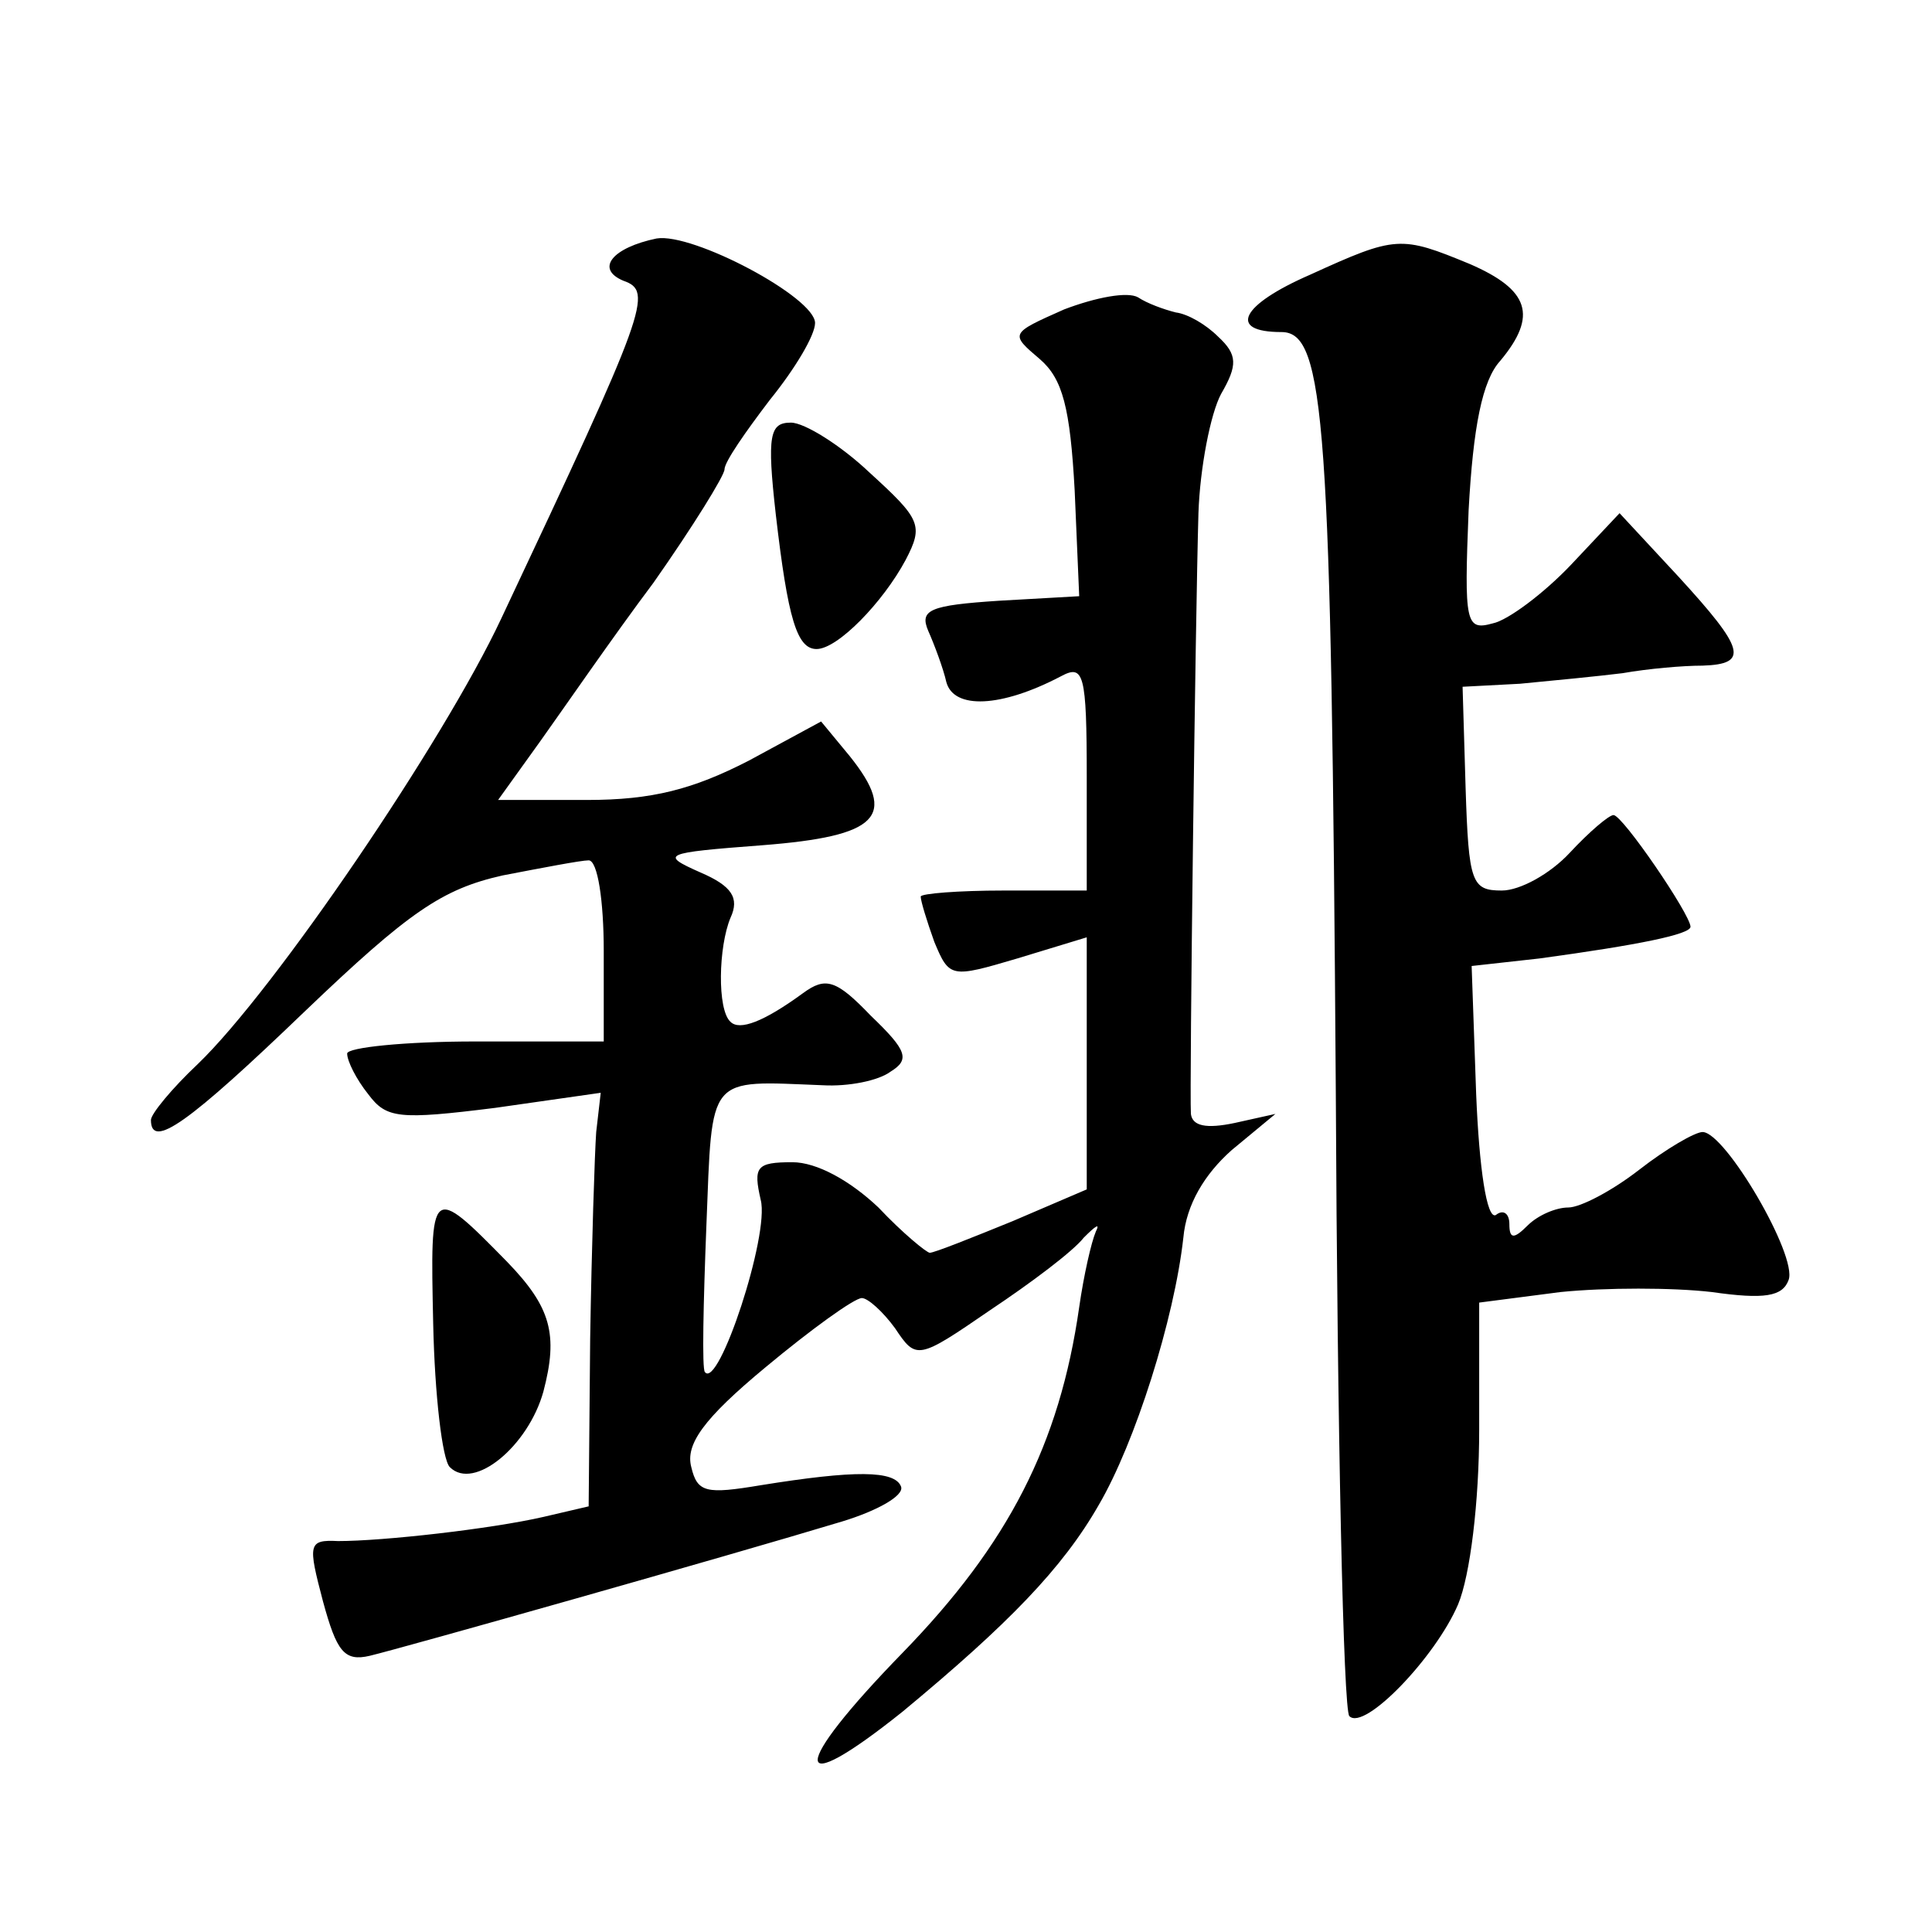 <?xml version="1.0" standalone="no"?>
<!DOCTYPE svg PUBLIC "-//W3C//DTD SVG 20010904//EN"
 "http://www.w3.org/TR/2001/REC-SVG-20010904/DTD/svg10.dtd">
<svg version="1.0" xmlns="http://www.w3.org/2000/svg"
 width="128pt" height="128pt" viewBox="0 0 128 128"
 preserveAspectRatio="xMidYMid meet">
<g transform="translate(0,128) scale(0.1,-0.1)"
fill="#0" stroke="none">
<path d="M435 1122 c-29 -6 -41 -20 -22 -28 20 -7 16 -18 -81 -224 -38 -81 -150
-246 -201 -295 -17 -16 -31 -33 -31 -37 0 -20 25 -2 102 72 69 66 91 81 131 90
26 5 52 10 57 10 6 0 10 -27 10 -60 l0 -60 -85 0 c-47 0 -85 -4 -85 -8 0 -5 6 -17
14 -27 12 -16 20 -17 84 -9 l70 10 -3 -26 c-1 -14 -3 -75 -4 -137 l-1 -111 -30
-7 c-35 -8 -106 -16 -136 -16 -20 1 -20 -2 -10 -40 9 -33 14 -40 31 -36 21 5 237
66 313 89 23 7 41 17 39 23 -4 11 -31 11 -93 1 -36 -6 -42 -5 -46 12 -4 15 8 32
49 66 30 25 59 46 64 46 4 0 14 -9 22 -20 14 -21 15 -21 63 12 27 18 55 39 62 48
8 8 11 10 8 4 -3 -7 -8 -29 -11 -50 -13 -91 -47 -157 -117 -229 -75 -77 -75 -99
0 -39 70 58 106 95 130 137 24 41 50 123 56 177 2 22 14 42 32 58 l29 24 -27 -6
c-19 -4 -28 -2 -29 6 -1 17 3 329 5 398 1 30 8 66 15 79 11 19 11 26 -2 38 -8 8
-20 15 -28 16 -8 2 -19 6 -25 10 -7 4 -28 0 -49 -8 -36 -16 -36 -16 -16 -33 15
-13 20 -32 23 -87 l3 -70 -53 -3 c-46 -3 -53 -6 -47 -20 4 -9 10 -25 12 -34 5 -18
36 -17 76 4 15 8 17 2 17 -67 l0 -75 -55 0 c-30 0 -55 -2 -55 -4 0 -3 4 -16 9 -30
10 -24 11 -24 55 -11 l46 14 0 -83 0 -84 -49 -21 c-27 -11 -52 -21 -55 -21 -2 0
-18 13 -34 30 -19 18 -41 30 -57 30 -24 0 -26 -3 -21 -25 6 -23 -28 -126 -37 -114
-2 2 -1 46 1 97 4 101 0 96 77 93 17 -1 37 3 45 9 13 8 11 14 -13 37 -23 24 -30
26 -45 15 -26 -19 -42 -25 -48 -19 -9 8 -8 50 0 69 6 13 1 21 -20 30 -27 12 -25
13 41 18 77 6 90 19 58 59 l-19 23 -48 -26 c-37 -19 -64 -26 -107 -26 l-59 0 28
39 c15 21 48 69 75 105 26 37 47 71 47 75 0 5 14 25 30 46 17 21 30 43 30 51 0
17 -81 60 -105 56z M868 1098 c-46 -20 -55 -38 -19 -38 29 0 33 -59 36 -503 1 -224
5 -411 9 -414 10 -10 57 39 72 74 8 19 14 68 14 116 l0 84 54 7 c30 3 74 3 100
0 35 -5 47 -3 51 8 6 16 -42 98 -57 98 -5 0 -24 -11 -42 -25 -18 -14 -39 -25 -47
-25 -8 0 -20 -5 -27 -12 -9 -9 -12 -9 -12 1 0 7 -4 10 -9 6 -6 -3 -11 31 -13 80
l-3 85 45 5 c66 9 100 16 100 21 0 8 -45 74 -51 74 -3 0 -16 -11 -29 -25 -13 -14
-33 -25 -45 -25 -20 0 -22 5 -24 68 l-2 67 38 2 c21 2 52 5 68 7 17 3 40 5 53 5
31 1 28 11 -16 59 l-39 42 -32 -34 c-18 -19 -42 -37 -52 -39 -18 -5 -19 0 -16 75
3 55 9 86 21 99 25 30 19 47 -20 64 -46 19 -49 19 -106 -7z M514 939 c8 -69 14
-89 27 -89 14 0 44 31 59 59 12 23 10 27 -24 58 -19 18 -43 33 -52 33 -14 0 -16
-8 -10 -61z M287 403 c1 -47 6 -90 11 -95 16 -16 52 14 62 50 10 38 5 56 -24 86
-51 52 -51 51 -49 -41z"/>
</g>
</svg>

